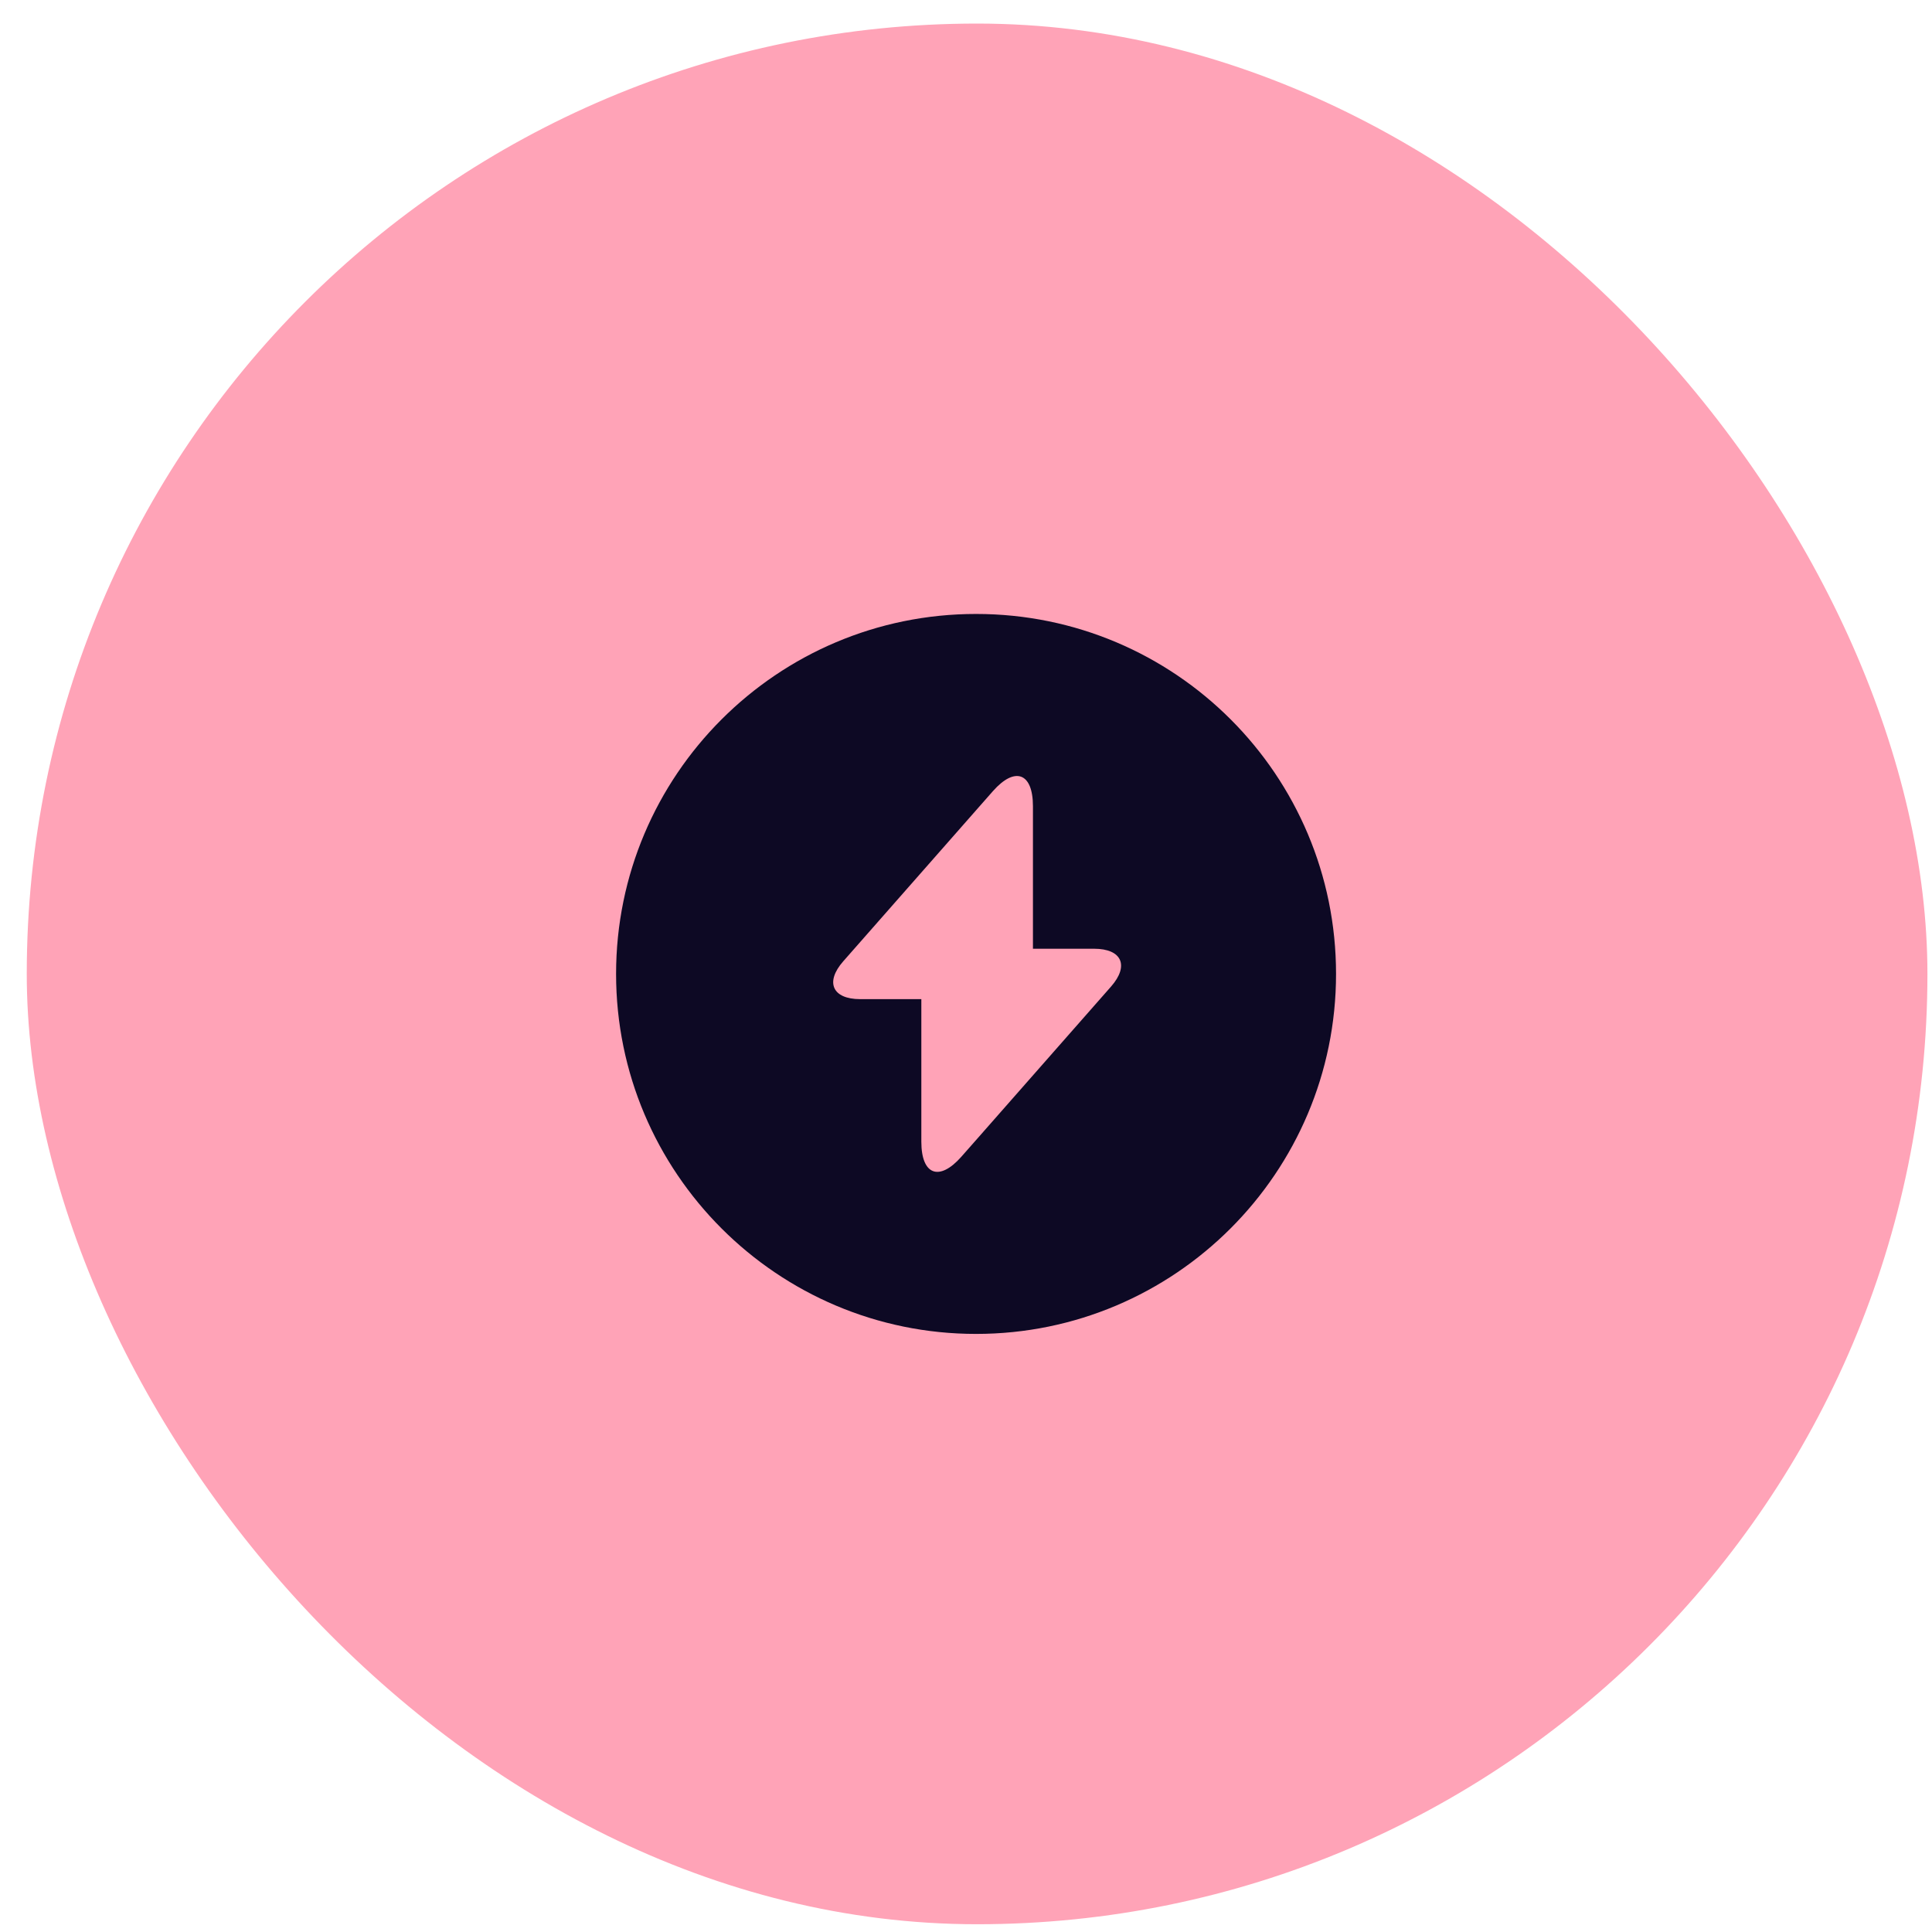 <svg width="60" height="60" viewBox="0 0 60 60" fill="none" xmlns="http://www.w3.org/2000/svg">
<rect x="0.831" y="0.732" width="59.027" height="59.027" rx="29.514" fill="#FFA3B7"/>
<path d="M30.312 19.067C24.141 19.067 19.133 24.075 19.133 30.246C19.133 36.417 24.141 41.426 30.312 41.426C36.483 41.426 41.492 36.417 41.492 30.246C41.492 24.075 36.495 19.067 30.312 19.067ZM34.505 30.638L30.346 35.367L29.854 35.925C29.172 36.697 28.613 36.496 28.613 35.456V31.029H26.712C25.852 31.029 25.617 30.503 26.187 29.855L30.346 25.126L30.838 24.567C31.52 23.796 32.079 23.997 32.079 25.037V29.464H33.979C34.84 29.464 35.075 29.989 34.505 30.638Z" fill="#0D0924"/>
</svg>
